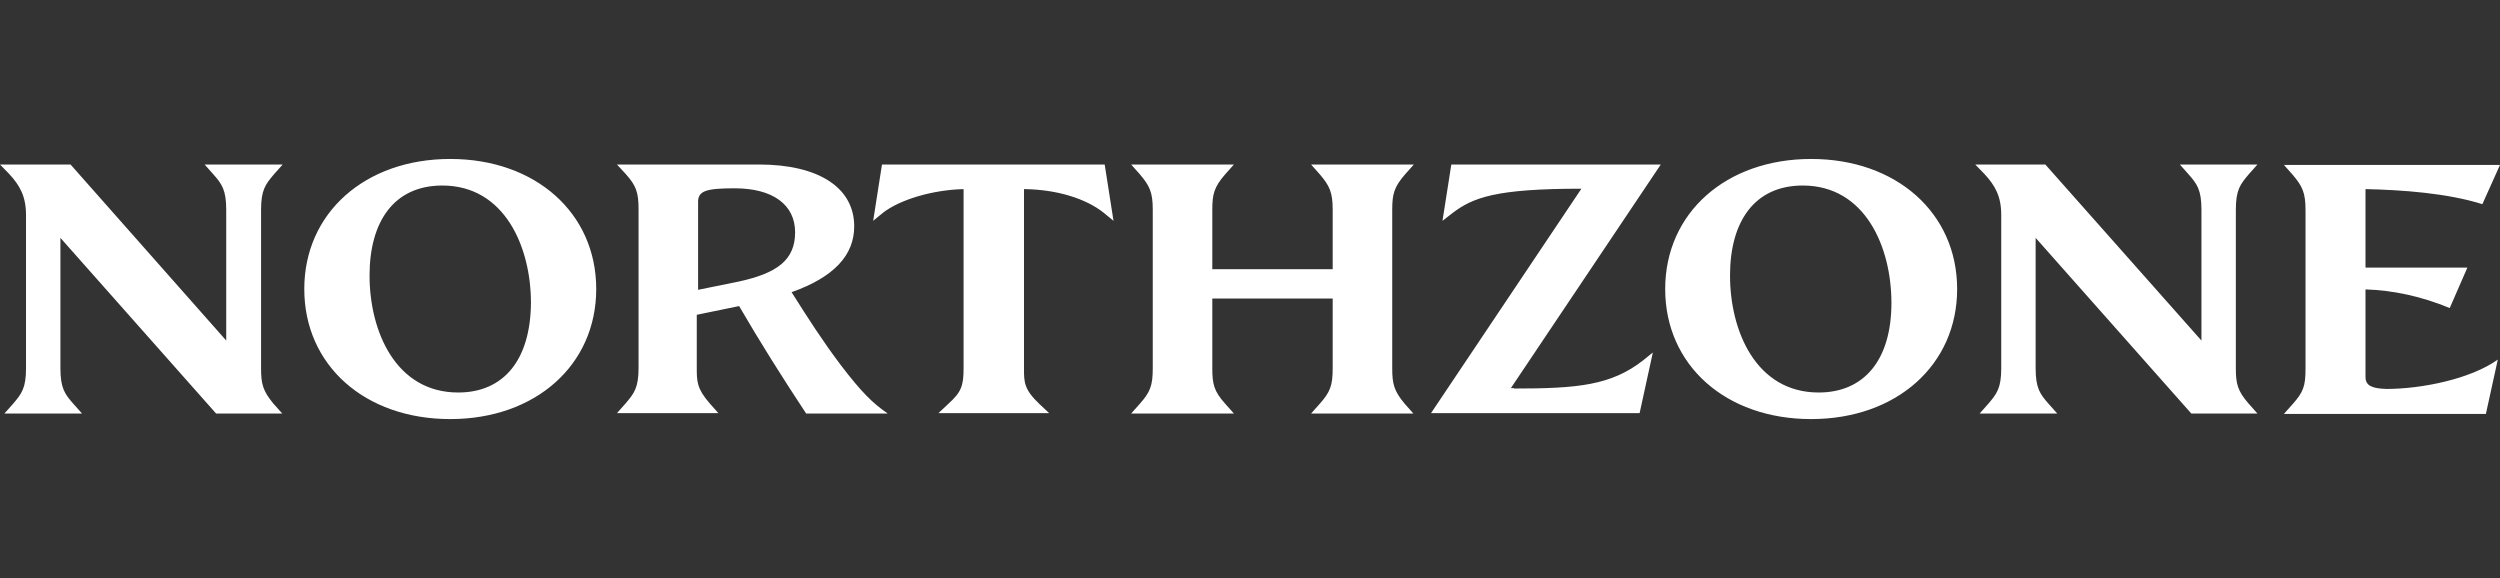 <svg width="346" height="80" viewBox="0 0 346 80" fill="none" xmlns="http://www.w3.org/2000/svg">
<rect x="0" y="0" width="346" height="80" fill="#333333" stroke="none"/>
<g clip-path="url(#clip0_3364_13194)">
<path d="M327.385 52.183V40.055C331.108 40.166 335.075 40.988 339.042 42.634L341.484 37.037H327.385V26.171C332.39 26.28 338.676 26.72 343.559 28.256L346 22.823H316.094L317.314 24.195C318.657 25.787 319.084 26.665 319.084 29.079V51.031C319.084 53.445 318.779 54.268 317.314 55.915L316.094 57.287H344.047L345.695 49.768C341.85 52.512 335.014 53.829 330.314 53.829C328.422 53.775 327.385 53.445 327.385 52.183ZM309.441 50.976V29.024C309.441 26.281 310.051 25.512 311.211 24.14L312.431 22.768H301.69L302.91 24.14C304.07 25.457 304.68 26.281 304.68 29.024V47.134L283.074 22.768H273.37L274.652 24.085C276.116 25.677 276.971 27.159 276.971 29.738V50.976C276.971 53.719 276.361 54.488 275.201 55.86L273.98 57.232H284.722L283.502 55.86C282.342 54.543 281.732 53.719 281.732 50.976V32.921L303.277 57.232H312.431L311.211 55.86C309.685 54.104 309.441 53.116 309.441 50.976ZM251.703 54.323C243.036 54.323 239.435 45.817 239.435 38.134C239.435 30.616 242.853 25.677 249.506 25.677C258.173 25.677 261.774 34.238 261.774 41.921C261.774 49.823 257.989 54.323 251.703 54.323ZM250.666 58C262.445 58 270.868 50.536 270.868 40C270.868 29.463 262.445 22 250.666 22C238.886 22 230.463 29.463 230.463 40C230.463 50.536 238.825 58 250.666 58ZM209.529 53.774C218.379 53.774 223.017 53.335 227.473 49.823L228.754 48.781L226.923 57.177H198.054L218.867 26.116C207.026 26.116 203.852 27.323 200.984 29.518L199.641 30.561L200.862 22.768H229.853L209.102 53.719H209.529V53.774ZM192.684 50.976V29.024C192.684 26.884 192.928 25.896 194.453 24.14L195.674 22.768H181.453L182.674 24.14C184.017 25.732 184.444 26.61 184.444 29.024V37.256H167.782V29.024C167.782 26.884 168.026 25.896 169.552 24.14L170.772 22.768H156.551L157.772 24.14C159.115 25.732 159.542 26.61 159.542 29.024V50.976C159.542 53.39 159.176 54.268 157.772 55.86L156.551 57.232H170.772L169.552 55.86C168.026 54.158 167.782 53.171 167.782 50.976V41.317H184.444V50.976C184.444 53.39 184.078 54.268 182.674 55.86L181.453 57.232H195.613L194.392 55.86C192.928 54.104 192.684 53.116 192.684 50.976ZM152.706 29.409L154.11 30.561L152.889 22.768H122.067L120.847 30.561L122.251 29.409C124.631 27.598 129.086 26.281 133.359 26.171V50.976C133.359 53.39 133.054 54.268 131.222 55.915L129.88 57.177H145.199L143.856 55.915C141.72 53.884 141.72 52.896 141.72 50.976V26.171C146.298 26.225 150.265 27.488 152.706 29.409ZM101.682 26.061C106.931 26.061 110.044 28.311 110.044 32.153C110.044 35.994 107.542 37.805 102.293 38.957L96.616 40.11V28.091C96.556 26.445 97.593 26.061 101.682 26.061ZM102.293 42.36C105.161 47.299 108.274 52.238 111.57 57.232H122.861C120.786 55.805 119.26 54.323 116.33 50.482C113.889 47.244 111.875 44.116 109.556 40.439C115.415 38.354 118.222 35.336 118.222 31.329C118.222 25.951 113.279 22.768 105.039 22.768H85.386L86.607 24.085C88.011 25.677 88.377 26.555 88.377 28.97V50.921C88.377 53.665 87.767 54.433 86.607 55.805L85.386 57.177H99.424L98.203 55.805C96.433 53.775 96.433 52.732 96.433 50.921V43.567L102.293 42.36ZM63.414 54.323C54.747 54.323 51.146 45.817 51.146 38.134C51.146 30.616 54.564 25.677 61.217 25.677C69.884 25.677 73.484 34.238 73.484 41.921C73.424 49.823 69.701 54.323 63.414 54.323ZM62.315 58C74.095 58 82.518 50.536 82.518 40C82.518 29.463 74.095 22 62.315 22C50.536 22 42.113 29.463 42.113 40C42.113 50.536 50.475 58 62.315 58ZM36.132 50.976V29.024C36.132 26.281 36.742 25.512 37.902 24.14L39.123 22.768H28.32L29.54 24.14C30.7 25.457 31.31 26.281 31.31 29.024V47.134L9.765 22.768H0L1.282 24.085C2.746 25.677 3.601 27.159 3.601 29.793V50.976C3.601 53.719 2.991 54.488 1.831 55.86L0.61 57.232H11.352L10.132 55.86C8.972 54.543 8.362 53.719 8.362 50.976V32.921L29.907 57.232H39.062L37.841 55.86C36.376 54.104 36.132 53.116 36.132 50.976Z" fill="white"/>
</g>
<defs>
<clipPath id="clip0_3364_13194">
<rect width="346" height="36" fill="white" transform="translate(0 22)"/>
</clipPath>
</defs>
</svg>
